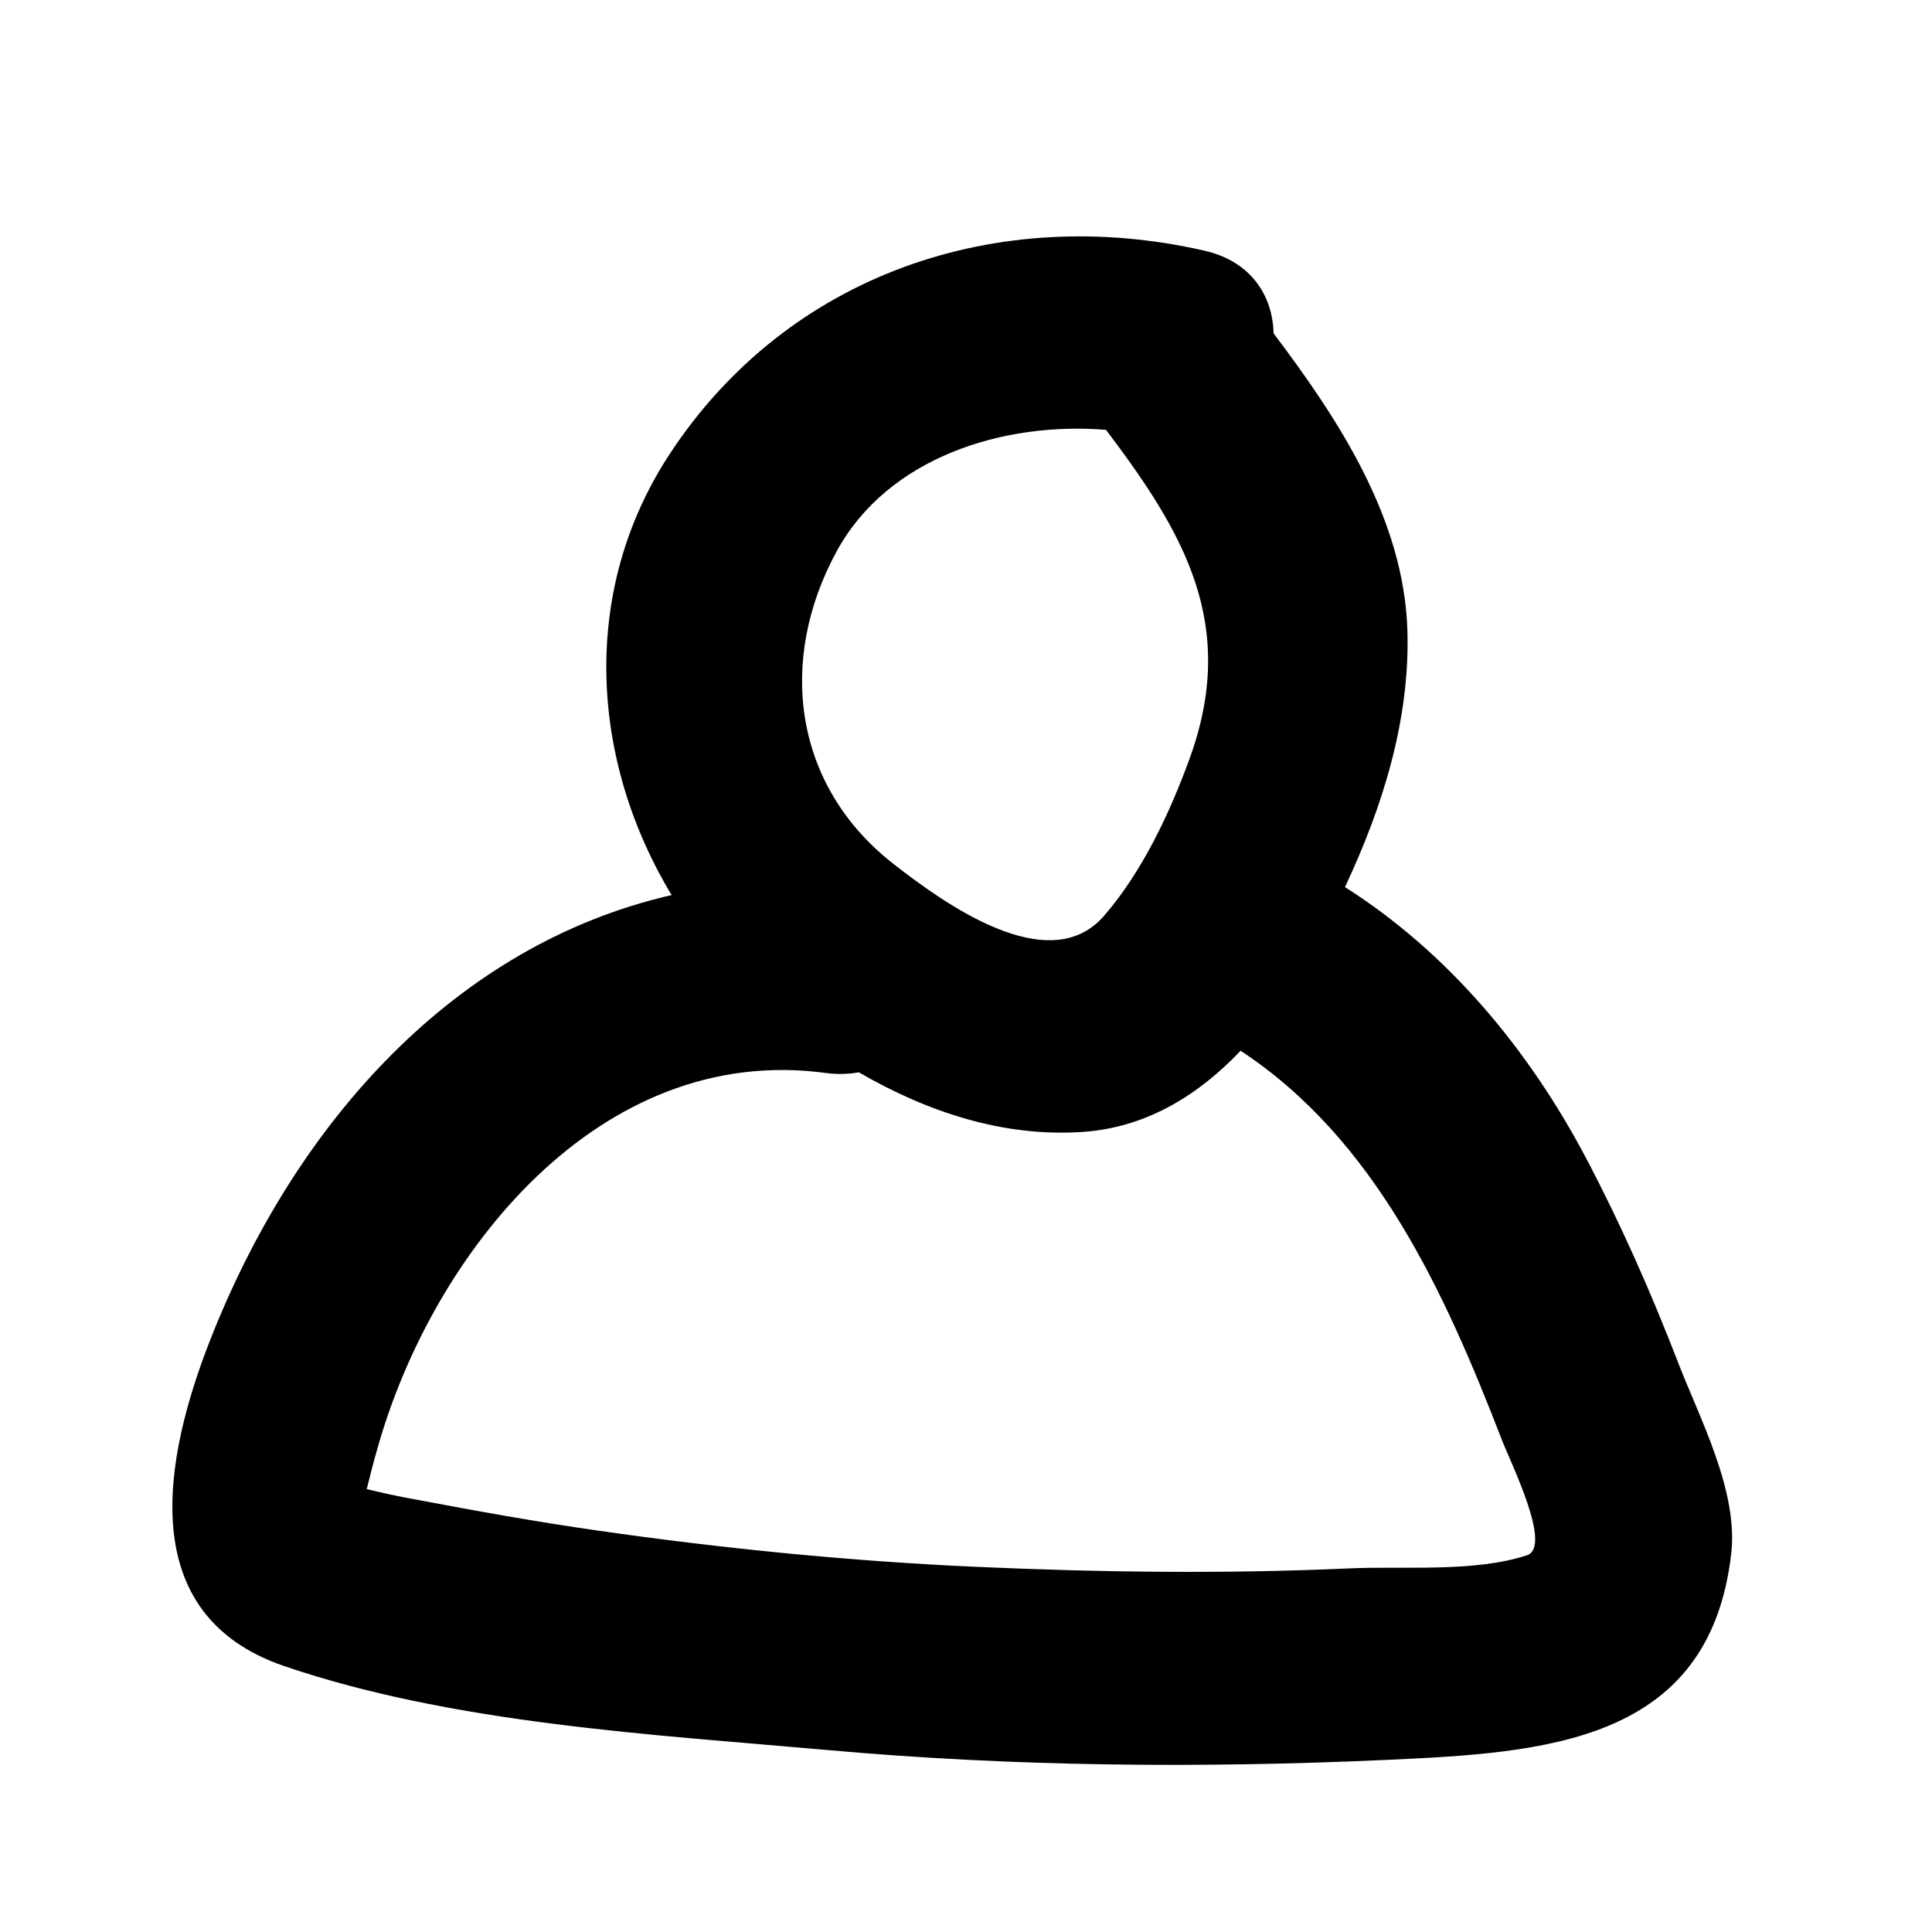 <?xml version="1.0" encoding="UTF-8"?>
<svg width="1200pt" height="1200pt" version="1.1" viewBox="0 0 1200 1200" xmlns="http://www.w3.org/2000/svg">
 <path d="m1042.1 845.79c-16.676-43.152-35.379-85.516-56.953-126.44-35.496-67.324-85.602-127.65-149.76-168.36 23.508-49.992 40.379-104.04 38.781-159.11-2.008-69.199-42.398-130.91-83.125-184.82-0.543-22.945-13.562-44.645-42.977-51.363-128.47-29.348-258.59 14.477-332.02 126.16-56.703 86.25-48.699 191.73 1.102 274.09-133.84 30.695-233.13 140.27-286.5 276.09-28.777 73.238-47.941 170.82 45.961 202.83 105.11 35.828 228.66 42.441 338.71 52.238 114.83 10.223 230.35 11.219 345.45 6.019 98.719-4.457 201.17-10.359 214.55-128.4 4.394-38.762-19.707-83.926-33.234-118.93zm-522.43-503.37c31.859-58.387 103.65-80.66 167.3-75.422 48.371 63.934 82.227 120.95 51.887 204.26-12.305 33.789-29.43 70.223-53.078 97.547-34.414 39.762-100.35-8.445-130.83-32.215-62.473-48.73-72.09-126.7-35.273-194.17zm428.72 623.59c-32.824 10.77-76.367 6.606-110.62 8.152-76.77 3.465-153.68 2.461-230.43-0.934-79.051-3.496-157.99-11.363-236.3-22.586-38.031-5.453-75.855-12.262-113.6-19.41-9.965-1.742-19.824-3.973-29.66-6.312 2.109-8.387 4.152-16.793 6.613-25.09 34.016-121.37 137.82-252.31 278.36-233.4 7.316 0.984 14.219 0.766 20.668-0.395 42.527 24.625 89.93 40.48 139.48 36.984 39.523-2.789 71.676-23.051 97.664-50.375 83.449 54.867 126.52 149.18 162.15 241.39 5.644 14.617 31.664 66.73 15.684 71.977z"/>
</svg>
